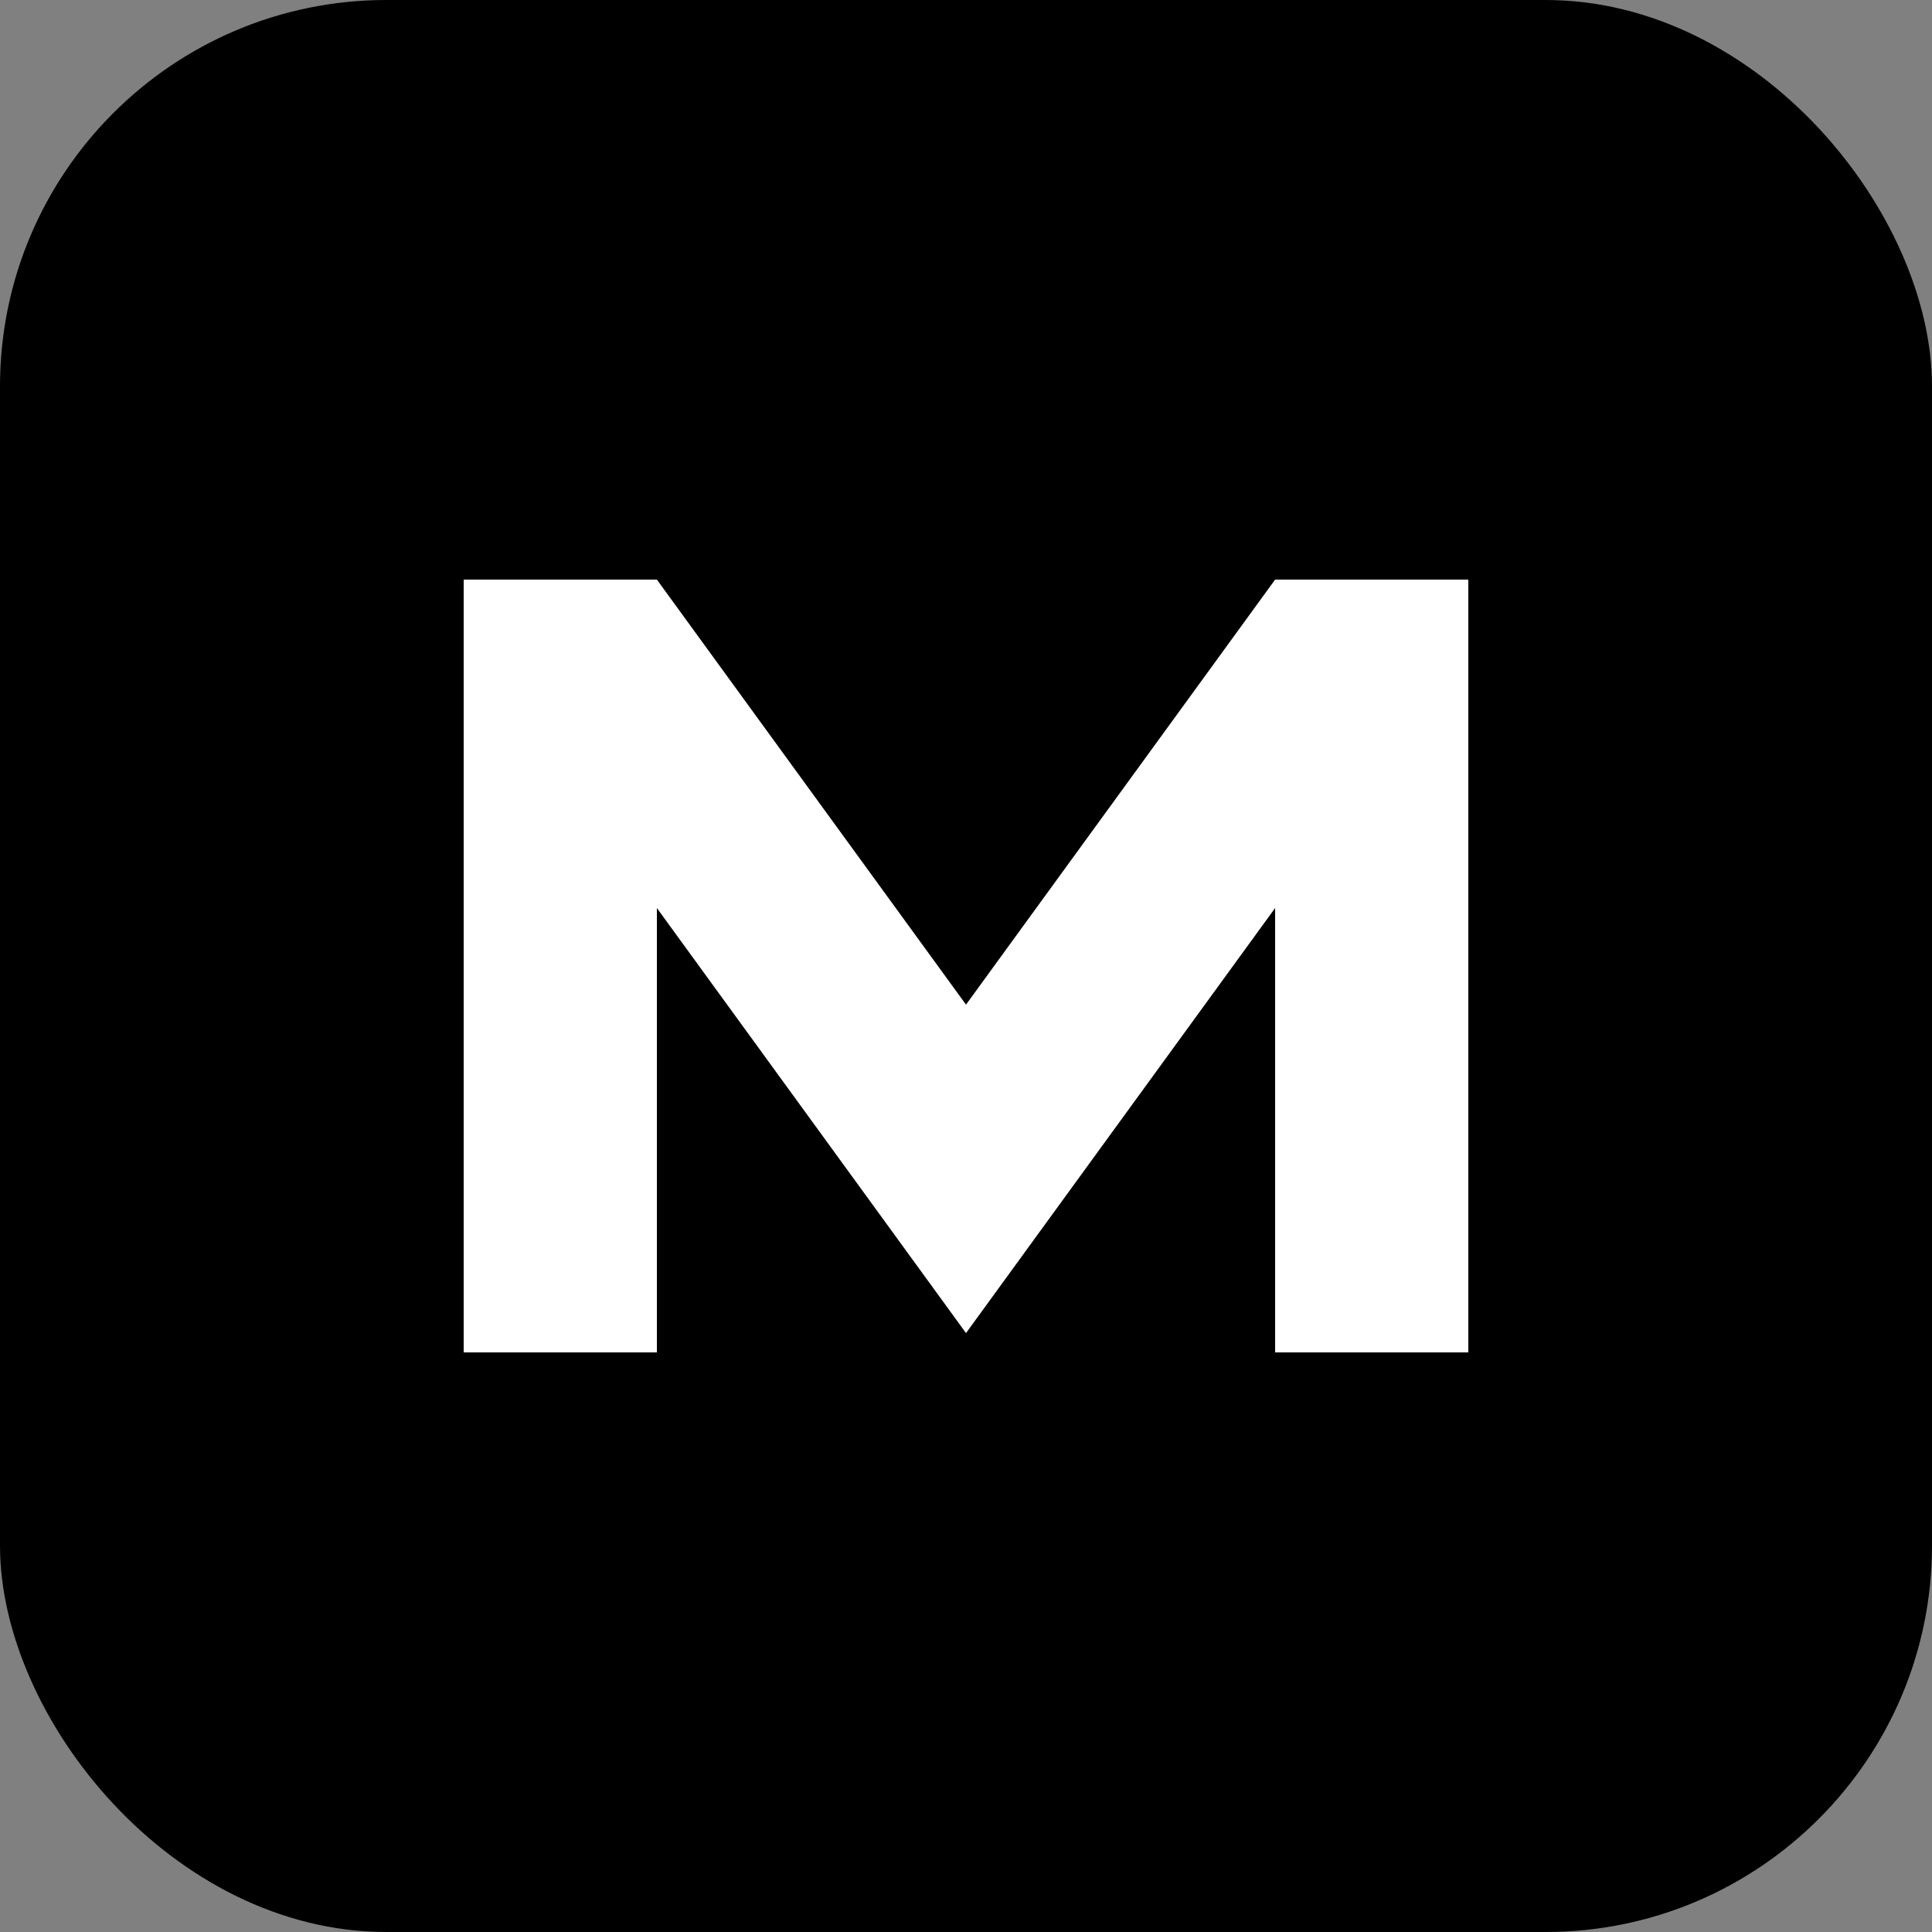 <svg xmlns="http://www.w3.org/2000/svg" viewBox="0 0 100 100">
  <rect x="0" y="0" width="100" height="100" fill="#808080" stroke="none"/>
  <rect width="100" height="100" rx="20" />
  <path d="M24 70V30h10l16 22 16-22h10v40H66V47L50 69 34 47v23H24z" fill="#fff"/>
</svg>
